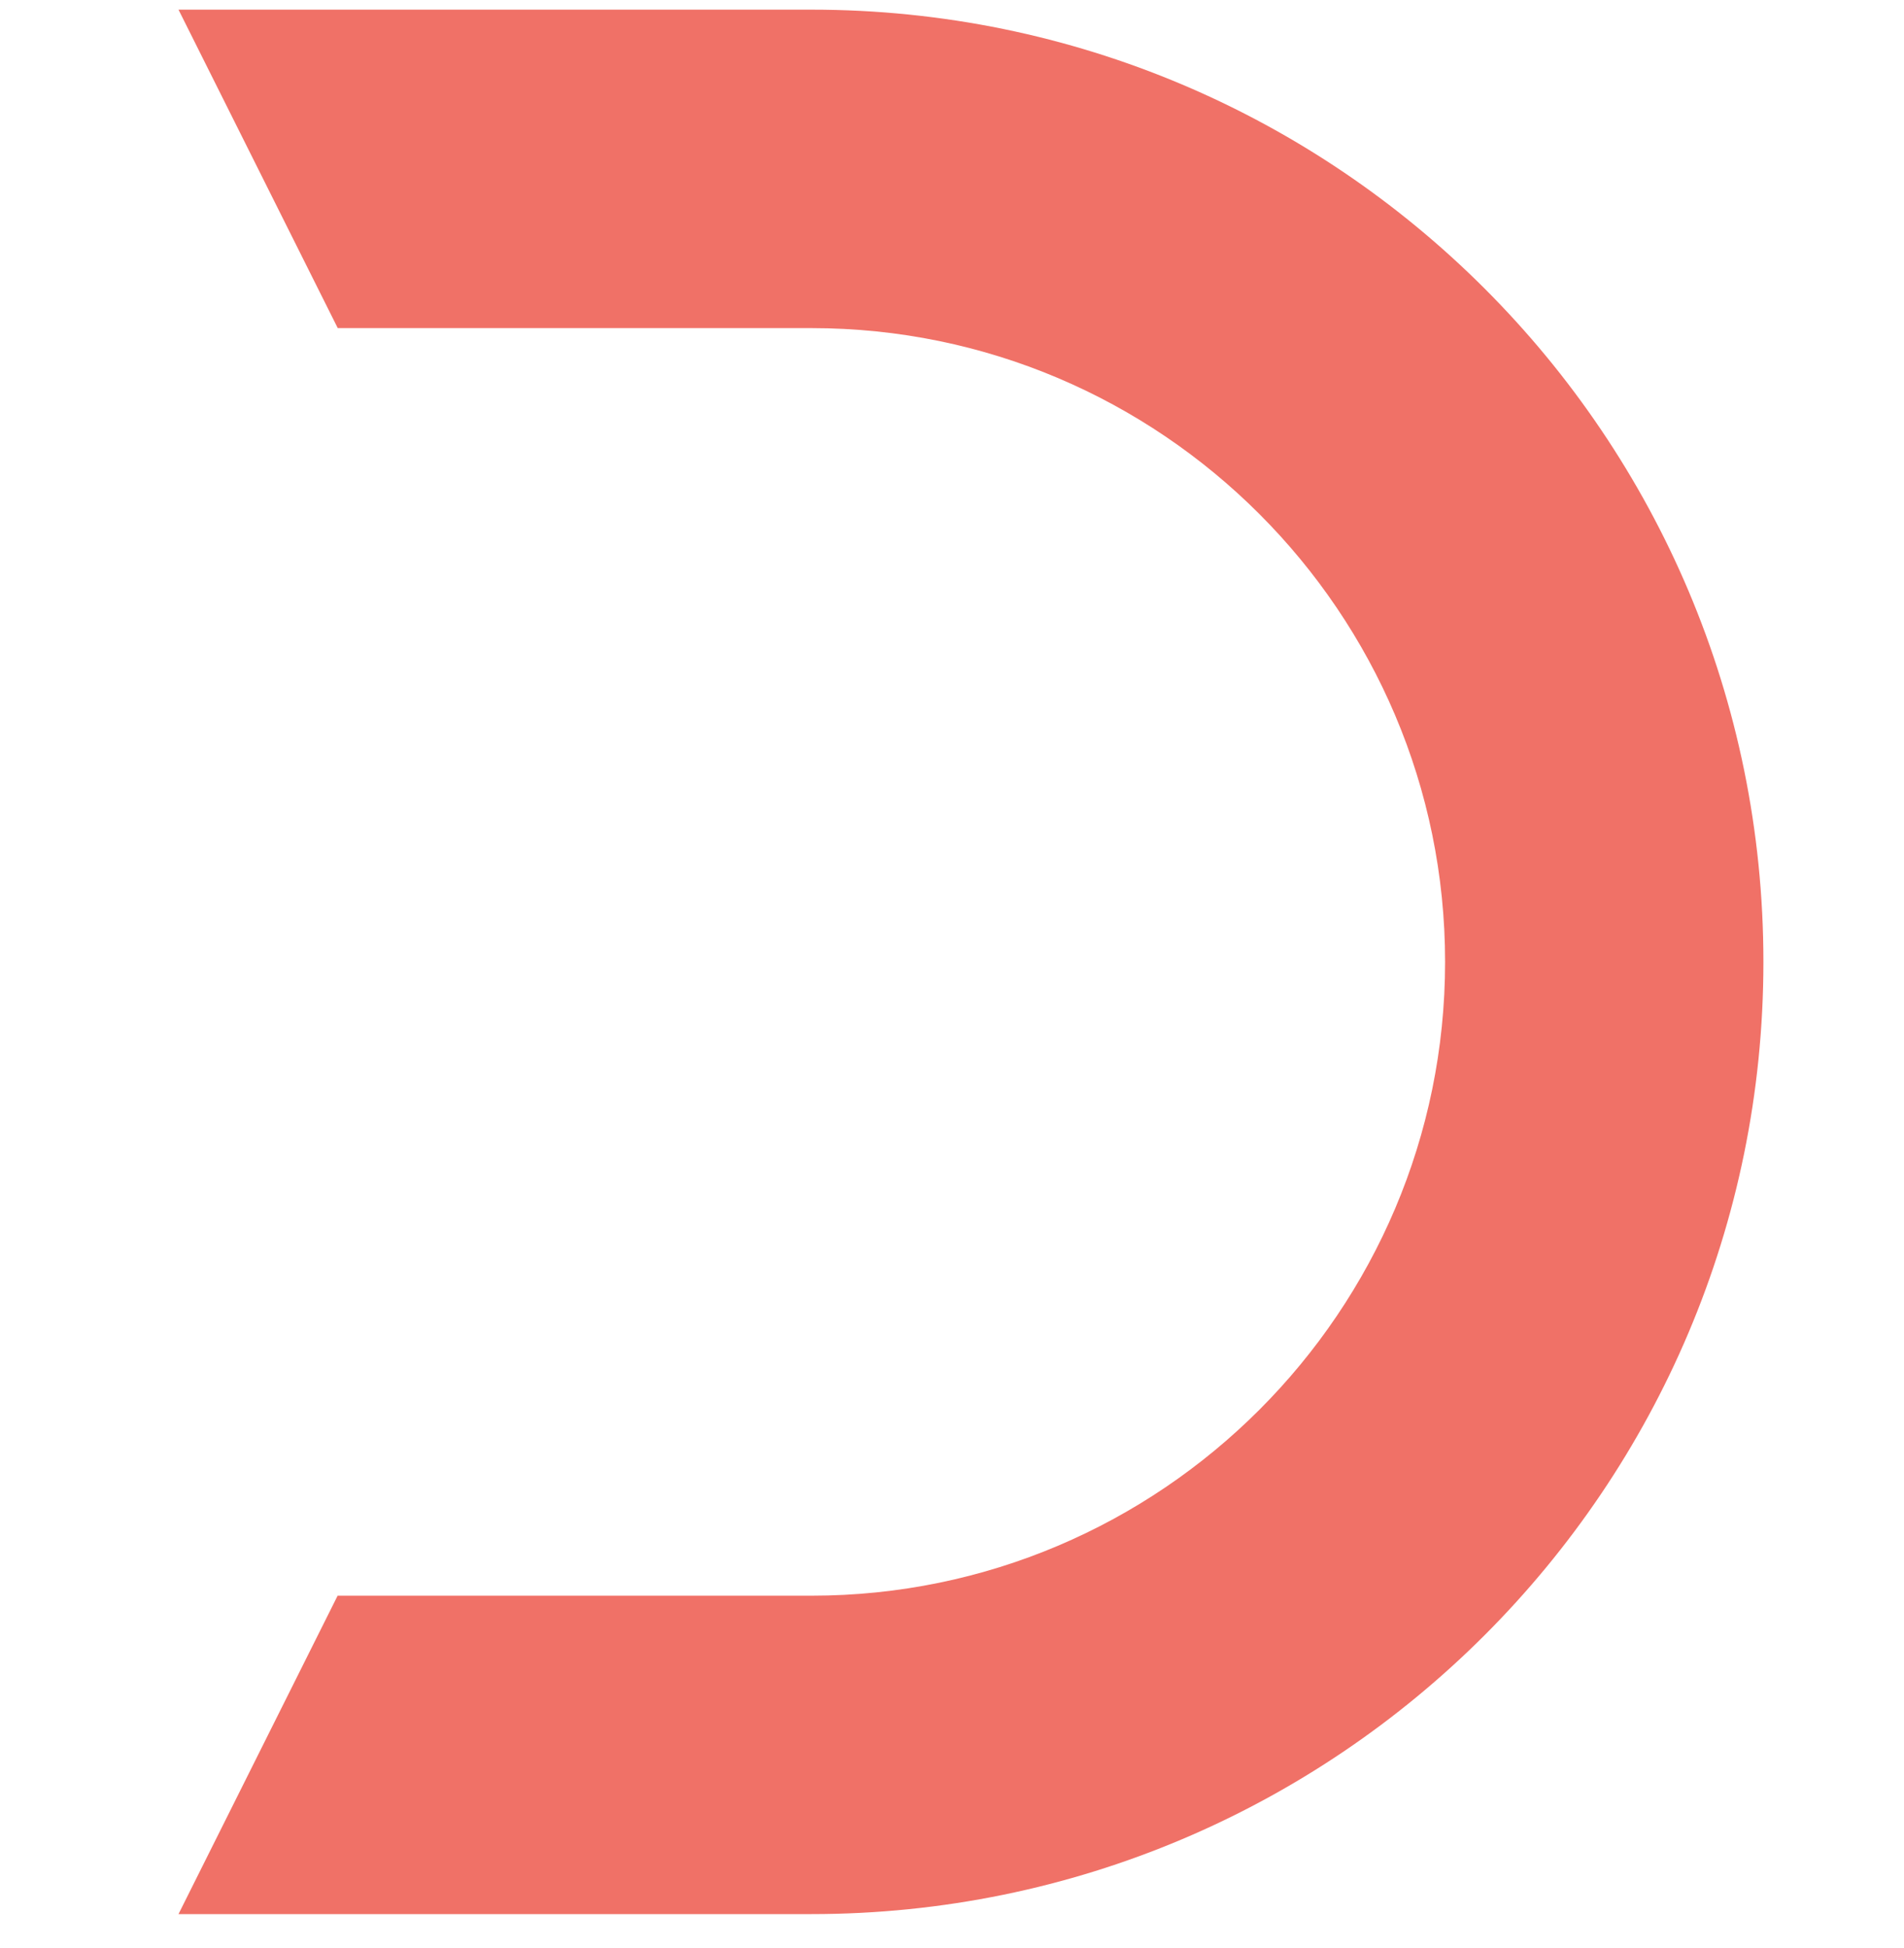 <svg width="44" height="45" viewBox="0 0 44 45" fill="none" xmlns="http://www.w3.org/2000/svg">
<path d="M40.751 22.222C40.751 34.371 30.902 44.22 18.753 44.22H4.125L7.802 36.864H18.753C26.826 36.864 33.395 30.296 33.395 22.222C33.395 14.148 26.826 7.58 18.753 7.58H7.805L4.125 0.223H18.753C24.829 0.223 30.327 2.685 34.308 6.666C38.292 10.648 40.751 16.146 40.751 22.222Z" fill="#F07167"/>
</svg>
